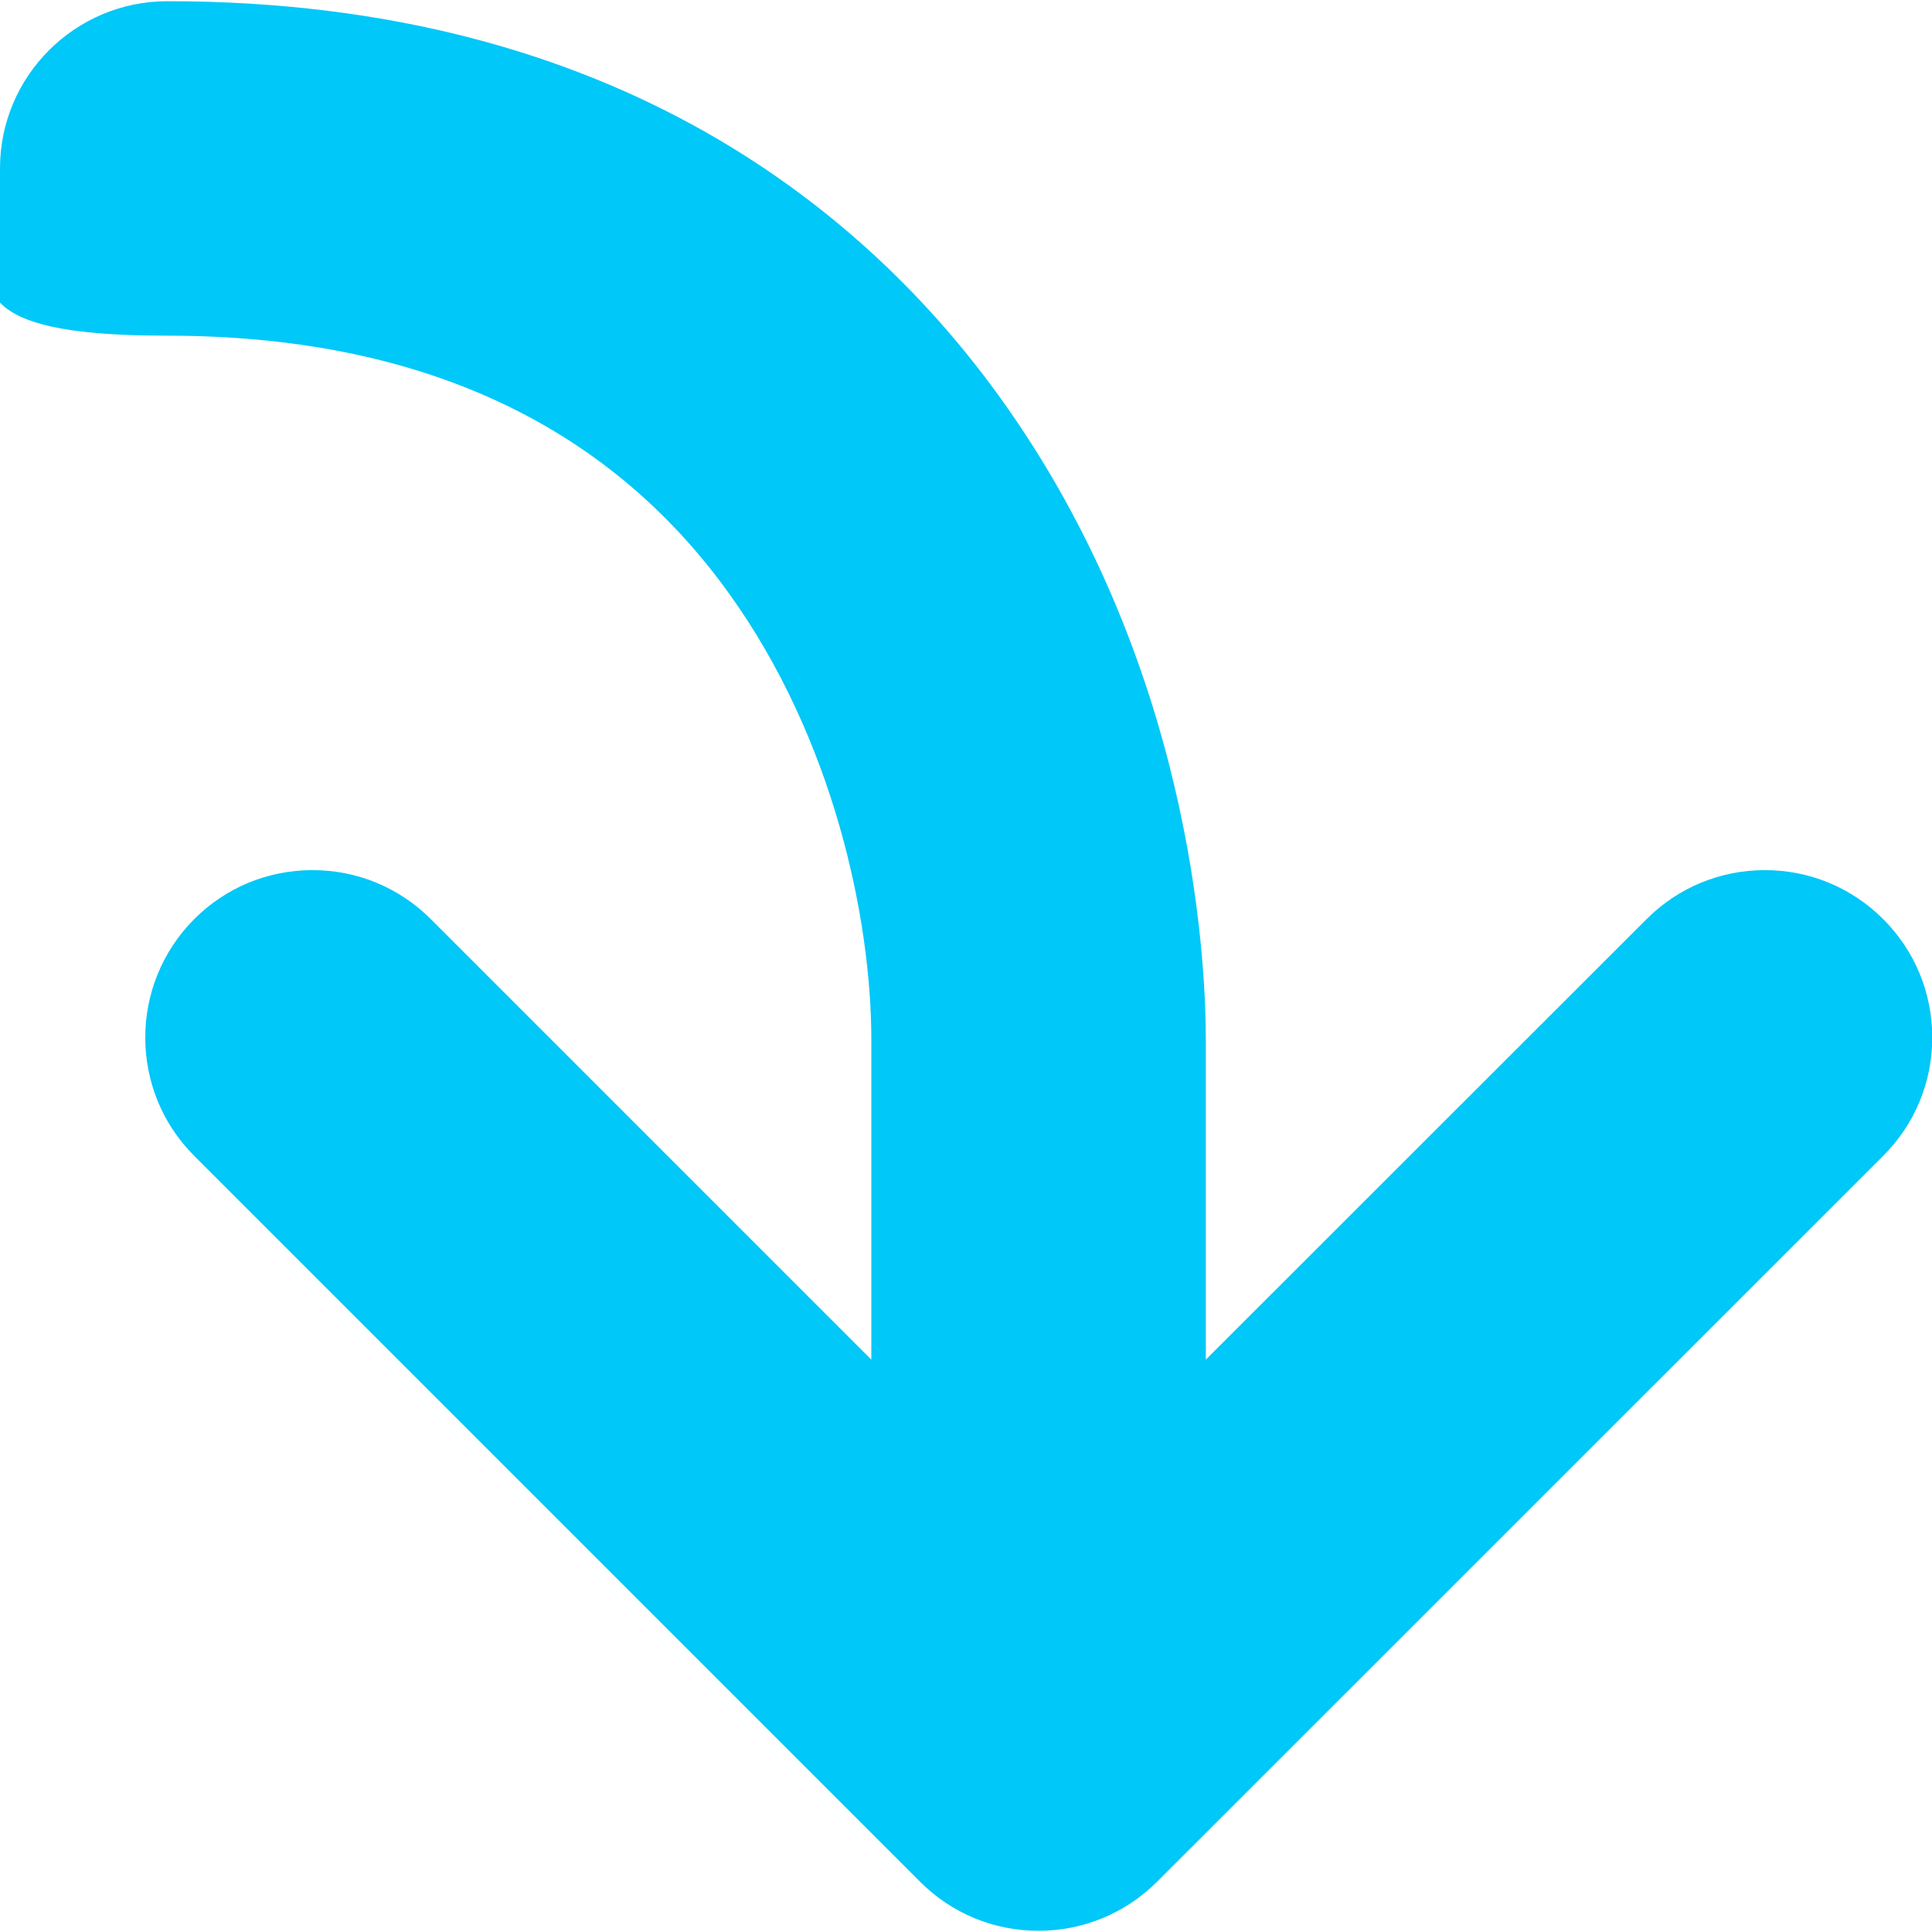 <?xml version="1.0" encoding="UTF-8"?>
<svg xmlns="http://www.w3.org/2000/svg" width="800" height="800" version="1.1" viewBox="0 0 800 800">
  <defs>
    <style>
      .cls-1 {
        fill: #00c8f8;
      }
    </style>
  </defs>
  <g>
    <g id="Vrstva_1">
      <path class="cls-1" d="M430,799.5c-18.5,0-35.9-7.2-49-20.3L80.4,478.6c-27-27-27-70.9,0-98,13.1-13.1,30.5-20.3,49-20.3s35.9,7.2,49,20.3l182.4,182.4v-132.5c0-49.8-15.5-124.5-59.1-185-50.9-70.7-129.1-106.5-232.4-106.5S0,107.9,0,69.7,31.1.5,69.3.5c187.4,0,290.9,89.2,344.8,164.1,79.1,109.8,85.2,231.3,85.2,266v132.4l182.5-182.4c13.1-13.1,30.5-20.3,49-20.3s35.9,7.2,49,20.3c13.1,13.1,20.3,30.5,20.3,49s-7.2,35.9-20.3,49l-300.8,300.7c-13.1,13-30.5,20.2-49,20.2Z"></path>
    </g>
  </g>
</svg>
